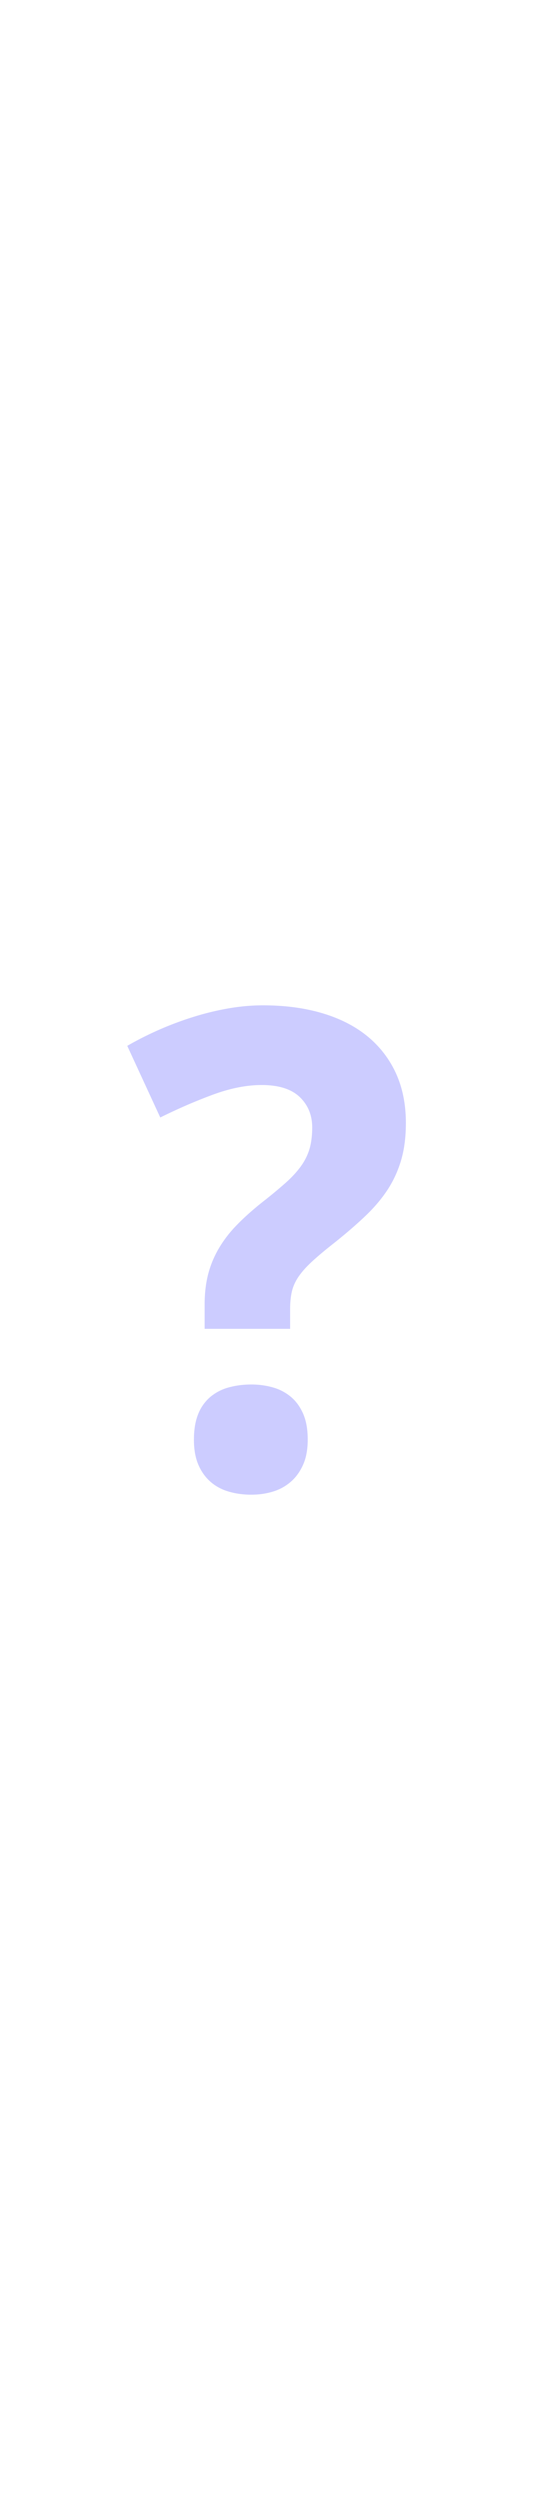 <svg id="th_noc_white-question-mark-ornament" width="100%" height="100%" xmlns="http://www.w3.org/2000/svg" version="1.1" xmlns:xlink="http://www.w3.org/1999/xlink" xmlns:svgjs="http://svgjs.com/svgjs" preserveAspectRatio="xMidYMid meet" viewBox="0 0 32 32" style="height:150px" data-uid="noc_white-question-mark-ornament" data-keyword="white-question-mark-ornament" data-complex="true" data-coll="noc" data-c="{&quot;e0e0e0&quot;:[&quot;noc_white-question-mark-ornament_l_1&quot;]}" data-colors="[&quot;#e0e0e0&quot;]"><defs id="SvgjsDefs26282"></defs><path id="noc_white-question-mark-ornament_l_1" d="M12.285 20.727V19.287C12.285 18.624 12.353 18.027 12.488 17.487C12.625 16.949 12.833 16.437 13.111 15.95A7.313 7.313 0 0 1 14.191 14.53C14.631 14.073 15.164 13.595 15.786 13.102A28.68 28.68 0 0 0 17.168 11.955C17.543 11.617 17.848 11.283 18.081 10.955C18.316 10.623 18.483 10.277 18.589 9.915C18.691 9.552 18.744 9.13 18.744 8.65C18.744 7.913 18.494 7.302 17.994 6.823S16.734 6.103 15.709 6.103C14.814 6.103 13.852 6.291 12.819 6.668C11.789 7.046 10.721 7.506 9.622 8.051L7.64 3.753A19.79 19.79 0 0 1 11.5 2.051C12.208 1.824 12.922 1.646 13.65 1.516S15.09 1.321 15.79 1.321C17.112 1.321 18.305 1.481 19.367 1.799C20.432 2.117 21.332 2.581 22.072 3.189A6.17 6.17 0 0 1 23.775 5.406C24.17 6.273 24.368 7.266 24.368 8.381C24.368 9.199 24.278 9.928 24.095 10.569S23.642 11.807 23.287 12.359C22.929 12.909 22.482 13.441 21.944 13.954S20.779 15.007 20.066 15.577C19.521 16.004 19.078 16.377 18.734 16.694S18.121 17.314 17.926 17.599C17.731 17.887 17.598 18.179 17.526 18.484S17.418 19.149 17.418 19.564V20.732H12.285ZM11.643 27.378C11.643 26.768 11.731 26.253 11.905 25.831A2.6 2.6 0 0 1 12.635 24.811A2.89 2.89 0 0 1 13.735 24.246C14.155 24.131 14.605 24.071 15.087 24.071C15.542 24.071 15.972 24.131 16.382 24.246A2.91 2.91 0 0 1 17.462 24.811C17.772 25.071 18.02 25.411 18.202 25.831C18.385 26.253 18.475 26.769 18.475 27.378C18.475 27.96 18.385 28.46 18.202 28.875S17.775 29.633 17.462 29.905S16.792 30.375 16.382 30.498C15.972 30.623 15.542 30.683 15.087 30.683C14.607 30.683 14.157 30.623 13.734 30.498C13.312 30.376 12.944 30.178 12.634 29.905S12.081 29.29 11.904 28.875C11.729 28.46 11.642 27.96 11.642 27.378Z " data-color-original="#e0e0e0" fill="#ccccff" class="e0e0e0"></path></svg>